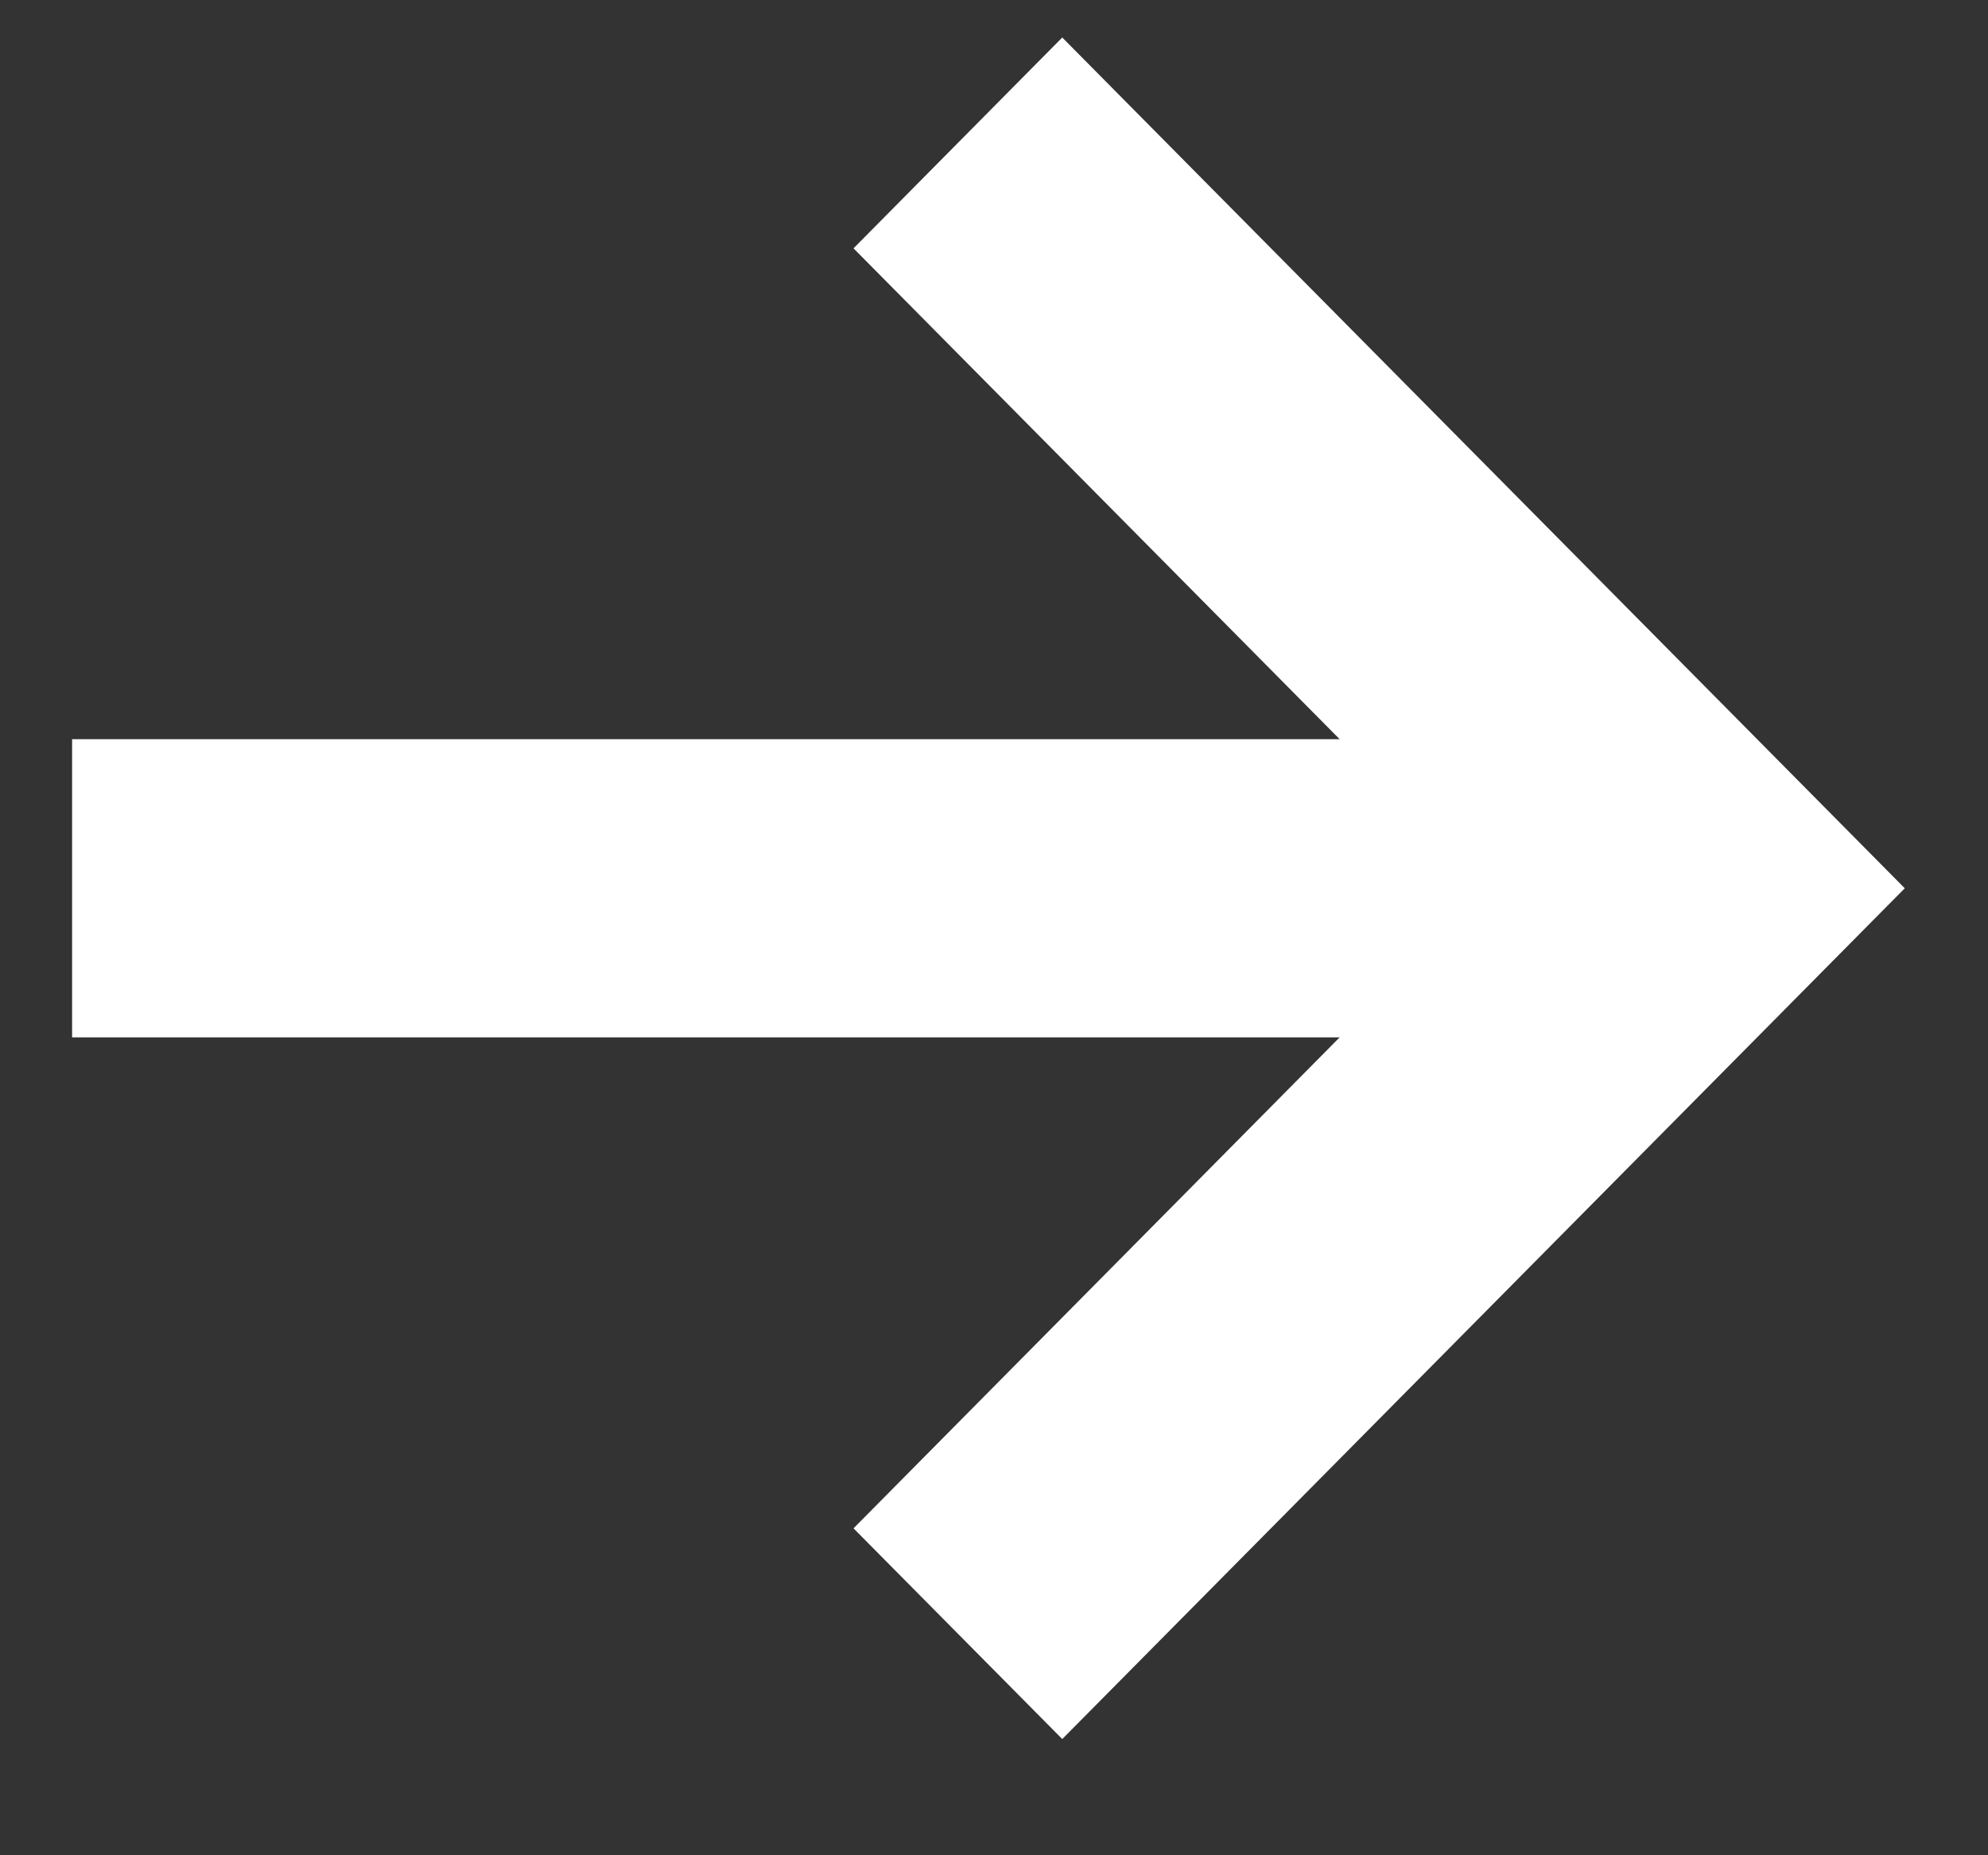 <svg width="15" height="14" viewBox="0 0 15 14" fill="none" xmlns="http://www.w3.org/2000/svg">
<rect x="0" y="0" width="15" height="14" fill="#333333" stroke="none"/>
<path fill-rule="evenodd" clip-rule="evenodd" d="M10.108 5.578L0.544 5.578L0.544 7.828L10.108 7.828L6.44 11.533L8.015 13.123L14.372 6.703L8.015 0.283L6.44 1.874L10.108 5.578Z" fill="white"/>
</svg>
